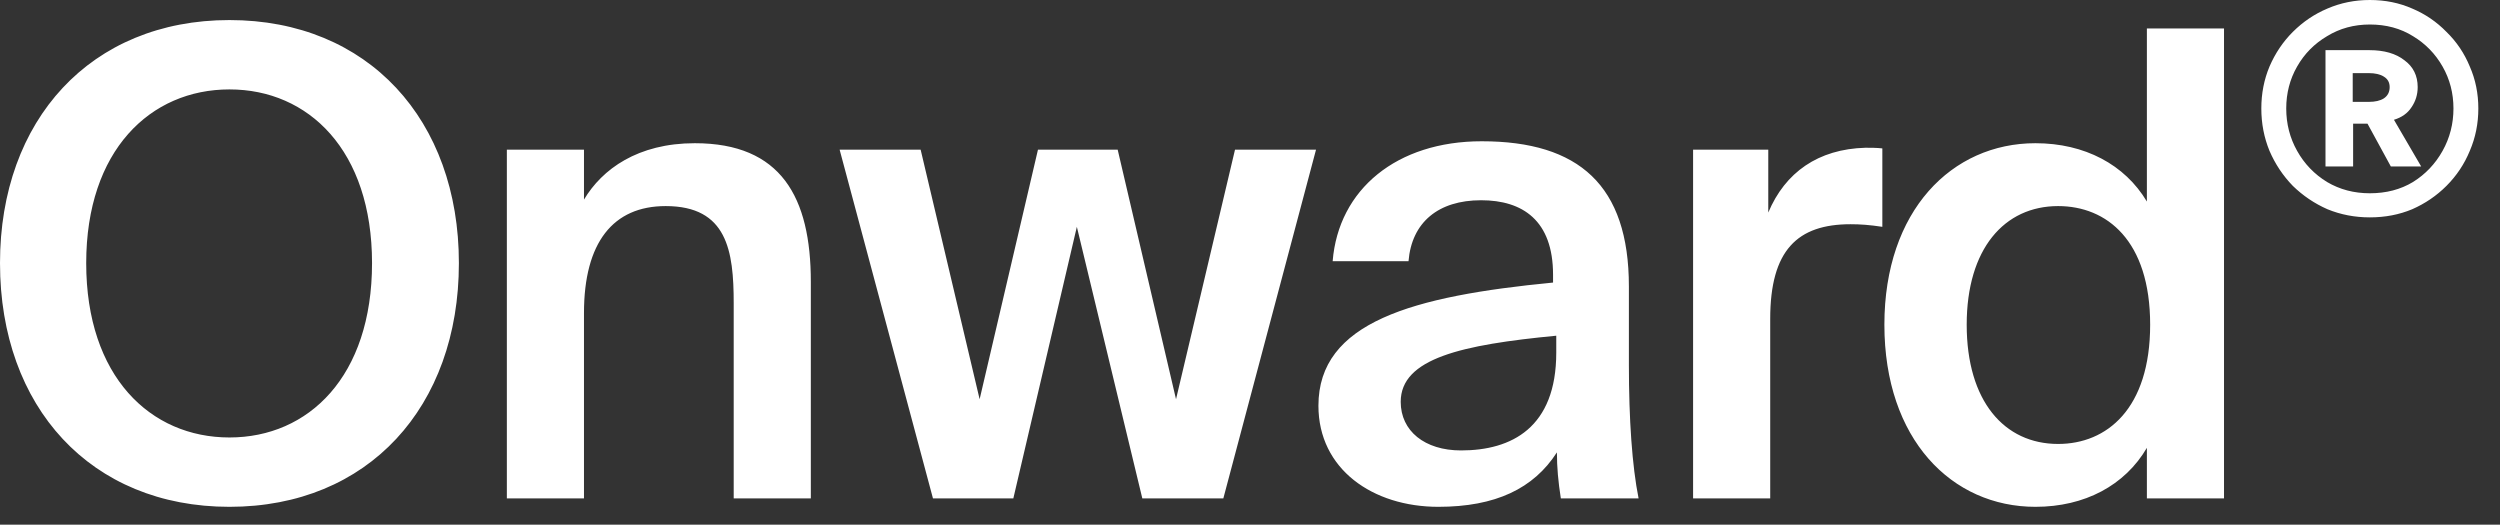 <svg width="81" height="17" viewBox="0 0 81 17" fill="none" xmlns="http://www.w3.org/2000/svg">
<rect x="0" y="0" width="81" height="17" fill="#333333" stroke="none"/>
<path d="M7.434 16.421C2.94 16.421 0 13.187 0 8.525C0 3.884 2.94 0.65 7.434 0.65C11.928 0.65 14.868 3.884 14.868 8.525C14.868 13.187 11.928 16.421 7.434 16.421ZM7.434 14.174C9.996 14.174 12.054 12.2 12.054 8.525C12.054 4.871 9.996 2.897 7.434 2.897C4.872 2.897 2.793 4.871 2.793 8.525C2.793 12.2 4.872 14.174 7.434 14.174ZM16.422 16.148V4.85H18.921V6.467C19.509 5.48 20.664 4.64 22.512 4.64C25.305 4.64 26.271 6.383 26.271 9.134V16.148H23.772V9.827C23.772 8.126 23.562 6.677 21.567 6.677C19.866 6.677 18.921 7.853 18.921 10.142V16.148H16.422ZM30.228 16.148L27.204 4.85H29.829L31.74 12.935L33.63 4.85H36.213L38.103 12.935L40.014 4.85H42.639L39.636 16.148H37.011L34.89 7.349L32.832 16.148H30.228ZM53.09 16.148H50.571C50.486 15.602 50.444 15.14 50.444 14.657C49.688 15.833 48.45 16.421 46.602 16.421C44.48 16.421 42.717 15.203 42.717 13.145C42.717 10.436 45.761 9.596 50.319 9.155V8.903C50.319 7.139 49.331 6.488 47.987 6.488C46.602 6.488 45.74 7.202 45.636 8.462H43.178C43.367 6.131 45.258 4.577 48.008 4.577C51.158 4.577 52.776 6.005 52.776 9.281V11.822C52.776 13.586 52.88 15.098 53.09 16.148ZM50.423 11.423V10.877C47.358 11.171 45.383 11.612 45.383 13.019C45.383 13.964 46.16 14.594 47.337 14.594C48.974 14.594 50.423 13.859 50.423 11.423ZM54.856 16.148V4.85H57.292V6.887C57.838 5.585 58.909 4.829 60.442 4.787C60.61 4.787 60.799 4.787 60.988 4.808V7.349C60.568 7.286 60.274 7.265 59.959 7.265C58.237 7.265 57.355 8.105 57.355 10.331V16.148H54.856ZM69.559 16.148V14.51C68.846 15.728 67.543 16.421 65.948 16.421C63.239 16.421 61.054 14.237 61.054 10.52C61.054 6.824 63.239 4.64 65.948 4.64C67.543 4.64 68.846 5.333 69.559 6.53V0.923H72.058V16.148H69.559ZM66.683 14.384C68.257 14.384 69.665 13.25 69.665 10.52C69.665 7.79 68.257 6.677 66.683 6.677C64.939 6.677 63.721 8.063 63.721 10.52C63.721 12.998 64.939 14.384 66.683 14.384ZM76.783 7.043C76.296 7.043 75.838 6.955 75.409 6.779C74.989 6.594 74.616 6.342 74.288 6.023C73.969 5.695 73.717 5.317 73.532 4.889C73.356 4.46 73.267 4.003 73.267 3.515C73.267 3.028 73.356 2.575 73.532 2.155C73.717 1.726 73.969 1.352 74.288 1.033C74.616 0.706 74.989 0.454 75.409 0.277C75.838 0.092 76.296 -1.74073e-05 76.783 -1.74073e-05C77.278 -1.74073e-05 77.736 0.092 78.156 0.277C78.576 0.454 78.946 0.706 79.265 1.033C79.593 1.352 79.845 1.726 80.021 2.155C80.206 2.575 80.298 3.028 80.298 3.515C80.298 4.003 80.206 4.46 80.021 4.889C79.845 5.317 79.593 5.695 79.265 6.023C78.946 6.342 78.576 6.594 78.156 6.779C77.736 6.955 77.278 7.043 76.783 7.043ZM76.783 6.262C77.312 6.262 77.778 6.14 78.181 5.897C78.585 5.645 78.904 5.309 79.139 4.889C79.374 4.469 79.492 4.011 79.492 3.515C79.492 3.02 79.374 2.566 79.139 2.155C78.904 1.743 78.585 1.415 78.181 1.172C77.778 0.92 77.312 0.794 76.783 0.794C76.27 0.794 75.808 0.92 75.397 1.172C74.985 1.415 74.662 1.743 74.427 2.155C74.191 2.566 74.074 3.02 74.074 3.515C74.074 4.011 74.191 4.469 74.427 4.889C74.662 5.309 74.985 5.645 75.397 5.897C75.808 6.14 76.27 6.262 76.783 6.262ZM75.346 5.393V1.625H76.77C77.249 1.625 77.627 1.735 77.904 1.953C78.19 2.163 78.333 2.453 78.333 2.822C78.333 3.066 78.265 3.284 78.131 3.478C78.005 3.671 77.816 3.805 77.564 3.881L78.446 5.393H77.463L76.707 4.007H76.241V5.393H75.346ZM76.228 3.301H76.745C76.955 3.301 77.119 3.263 77.236 3.188C77.362 3.104 77.425 2.982 77.425 2.822C77.425 2.671 77.362 2.558 77.236 2.482C77.119 2.407 76.955 2.369 76.745 2.369H76.228V3.301Z" fill="white"/>
</svg>
